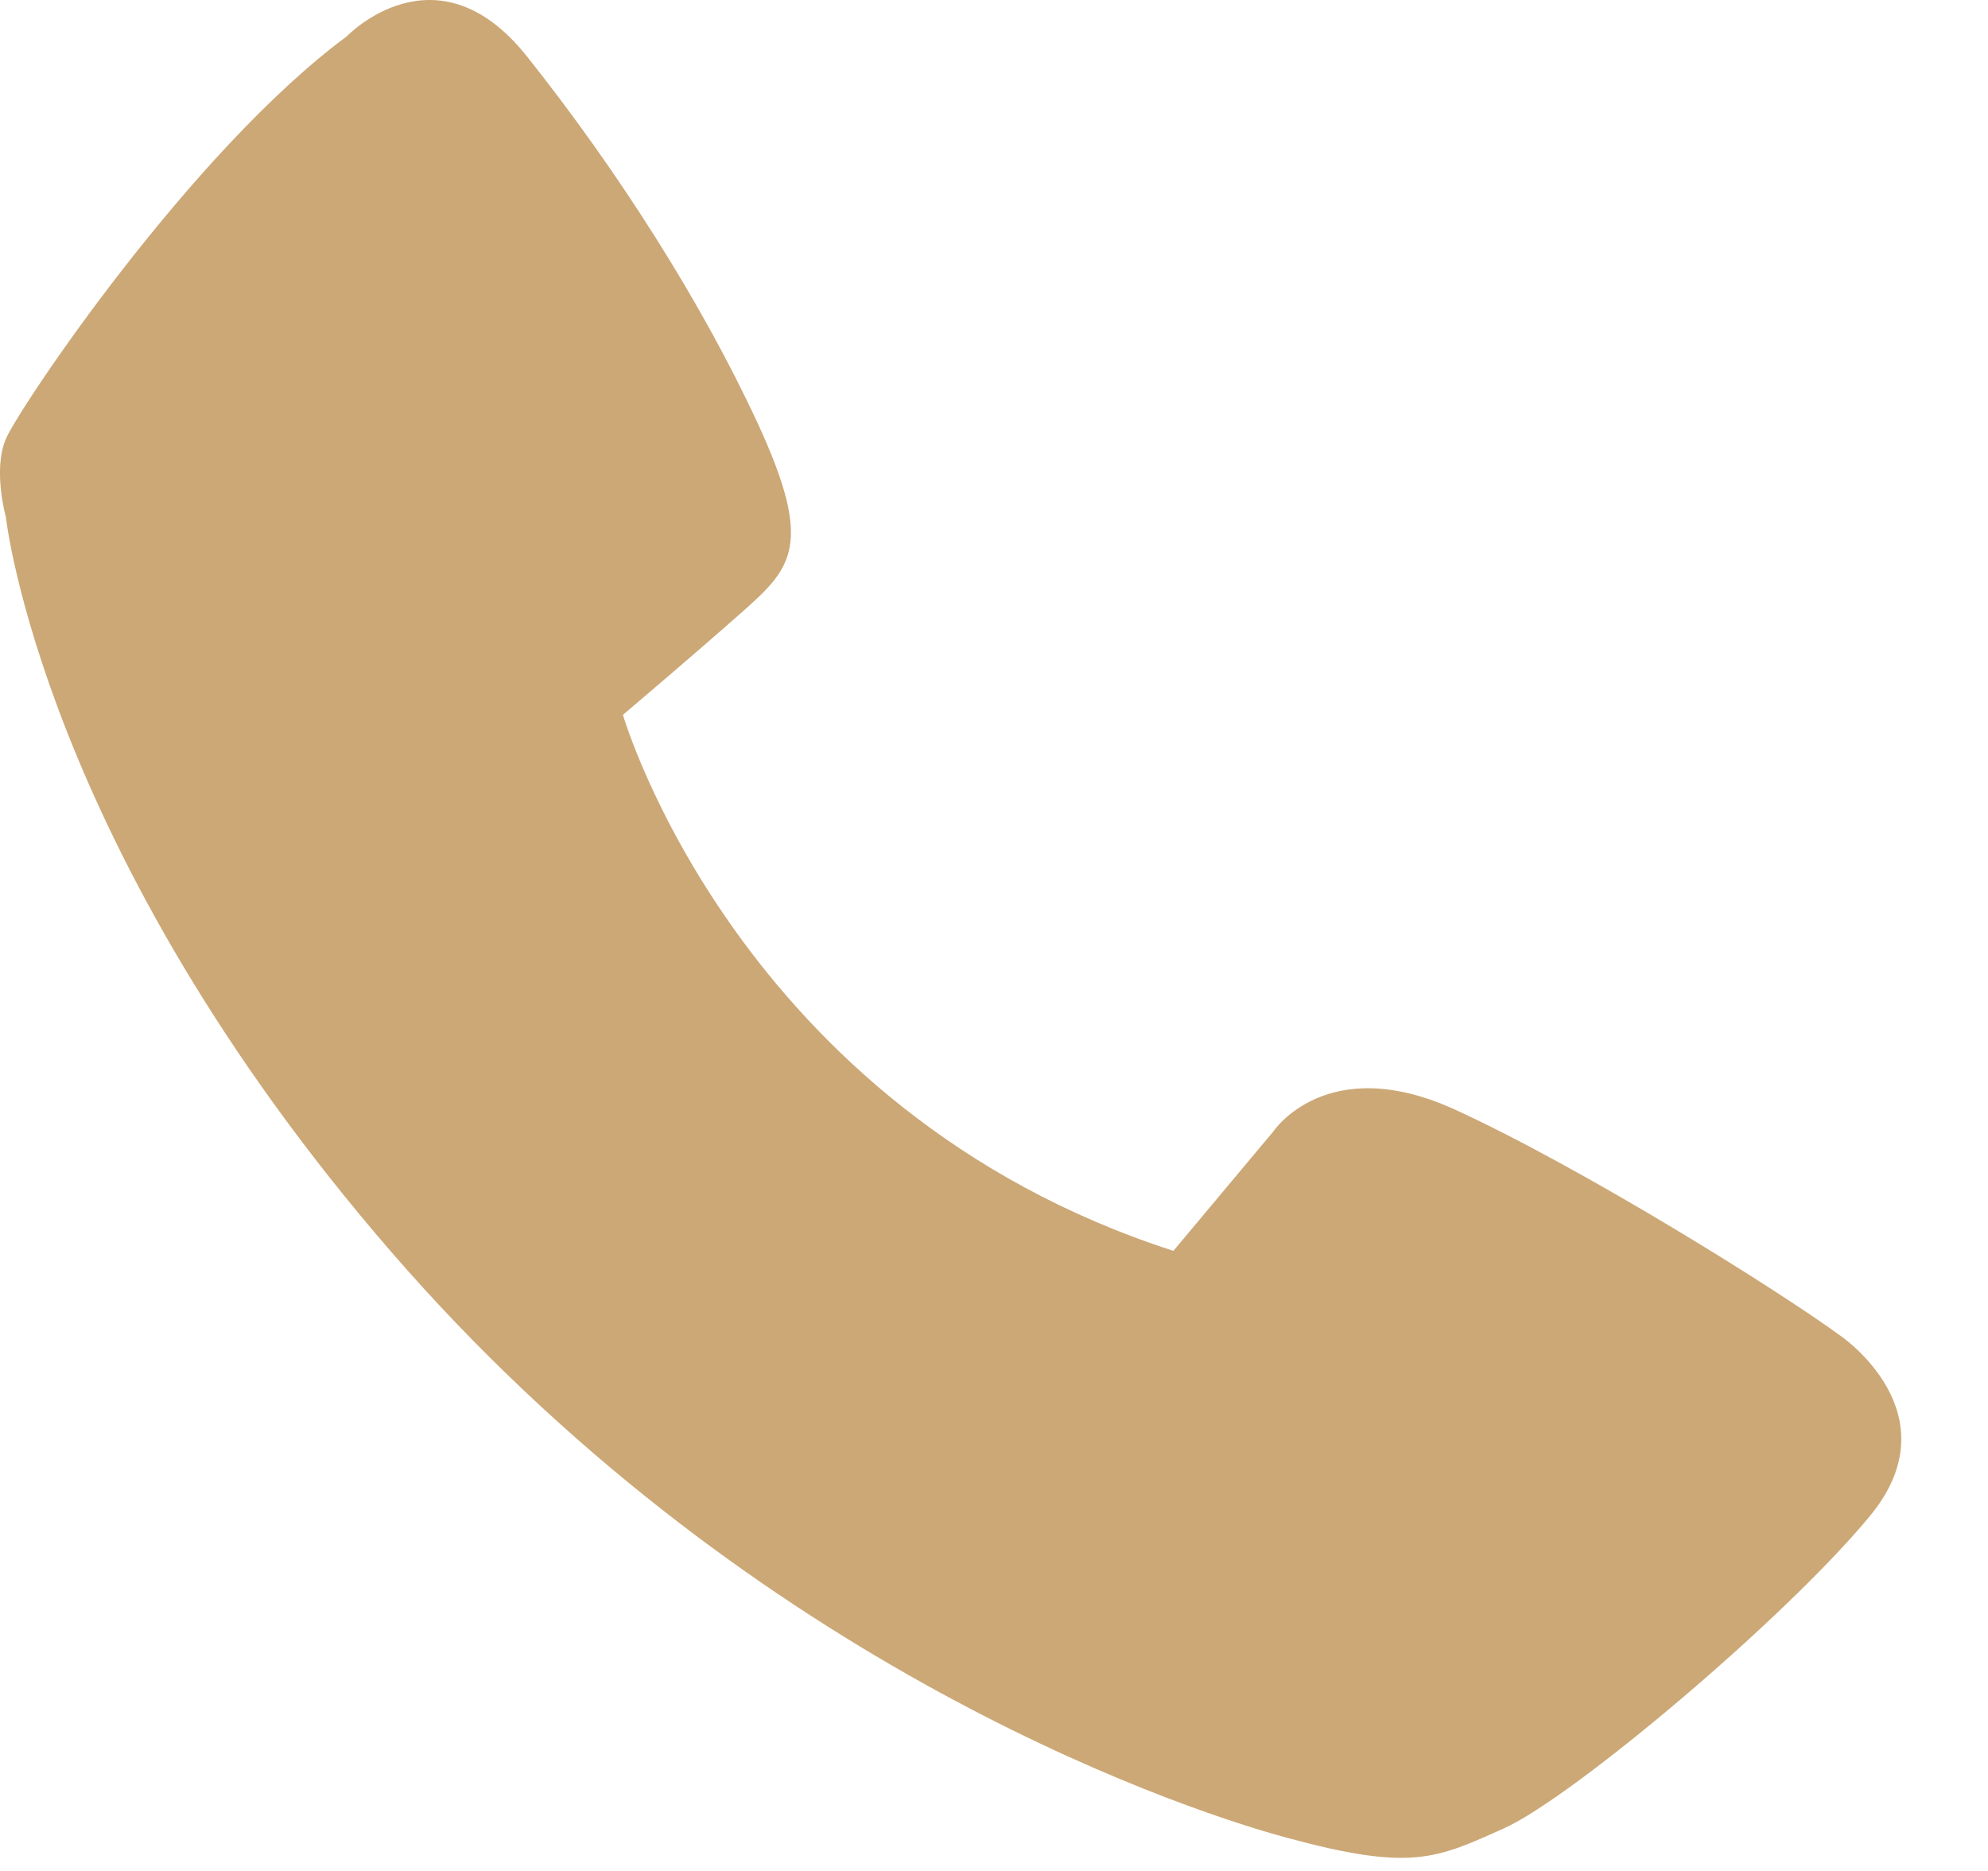 <svg width="17" height="16" viewBox="0 0 17 16" fill="none" xmlns="http://www.w3.org/2000/svg">
<path d="M5.327 6.113C5.327 6.113 6.306 9.493 10.034 10.697L10.887 9.678C10.887 9.678 11.345 8.984 12.451 9.493C13.557 10.002 15.208 11.036 15.737 11.422C15.737 11.422 16.717 12.085 15.99 12.965C15.264 13.844 13.447 15.372 12.862 15.635C12.278 15.897 12.07 16.005 11.004 15.716C9.938 15.427 6.33 14.153 3.344 10.704C0.358 7.255 0.05 4.42 0.05 4.42C0.05 4.42 -0.063 4.021 0.05 3.754C0.163 3.488 1.63 1.299 2.965 0.311C2.965 0.311 3.731 -0.491 4.505 0.481C5.279 1.453 5.998 2.58 6.48 3.621C6.961 4.663 6.772 4.856 6.346 5.234C5.919 5.612 5.327 6.113 5.327 6.113Z" fill="#CCA876"/>
</svg>
